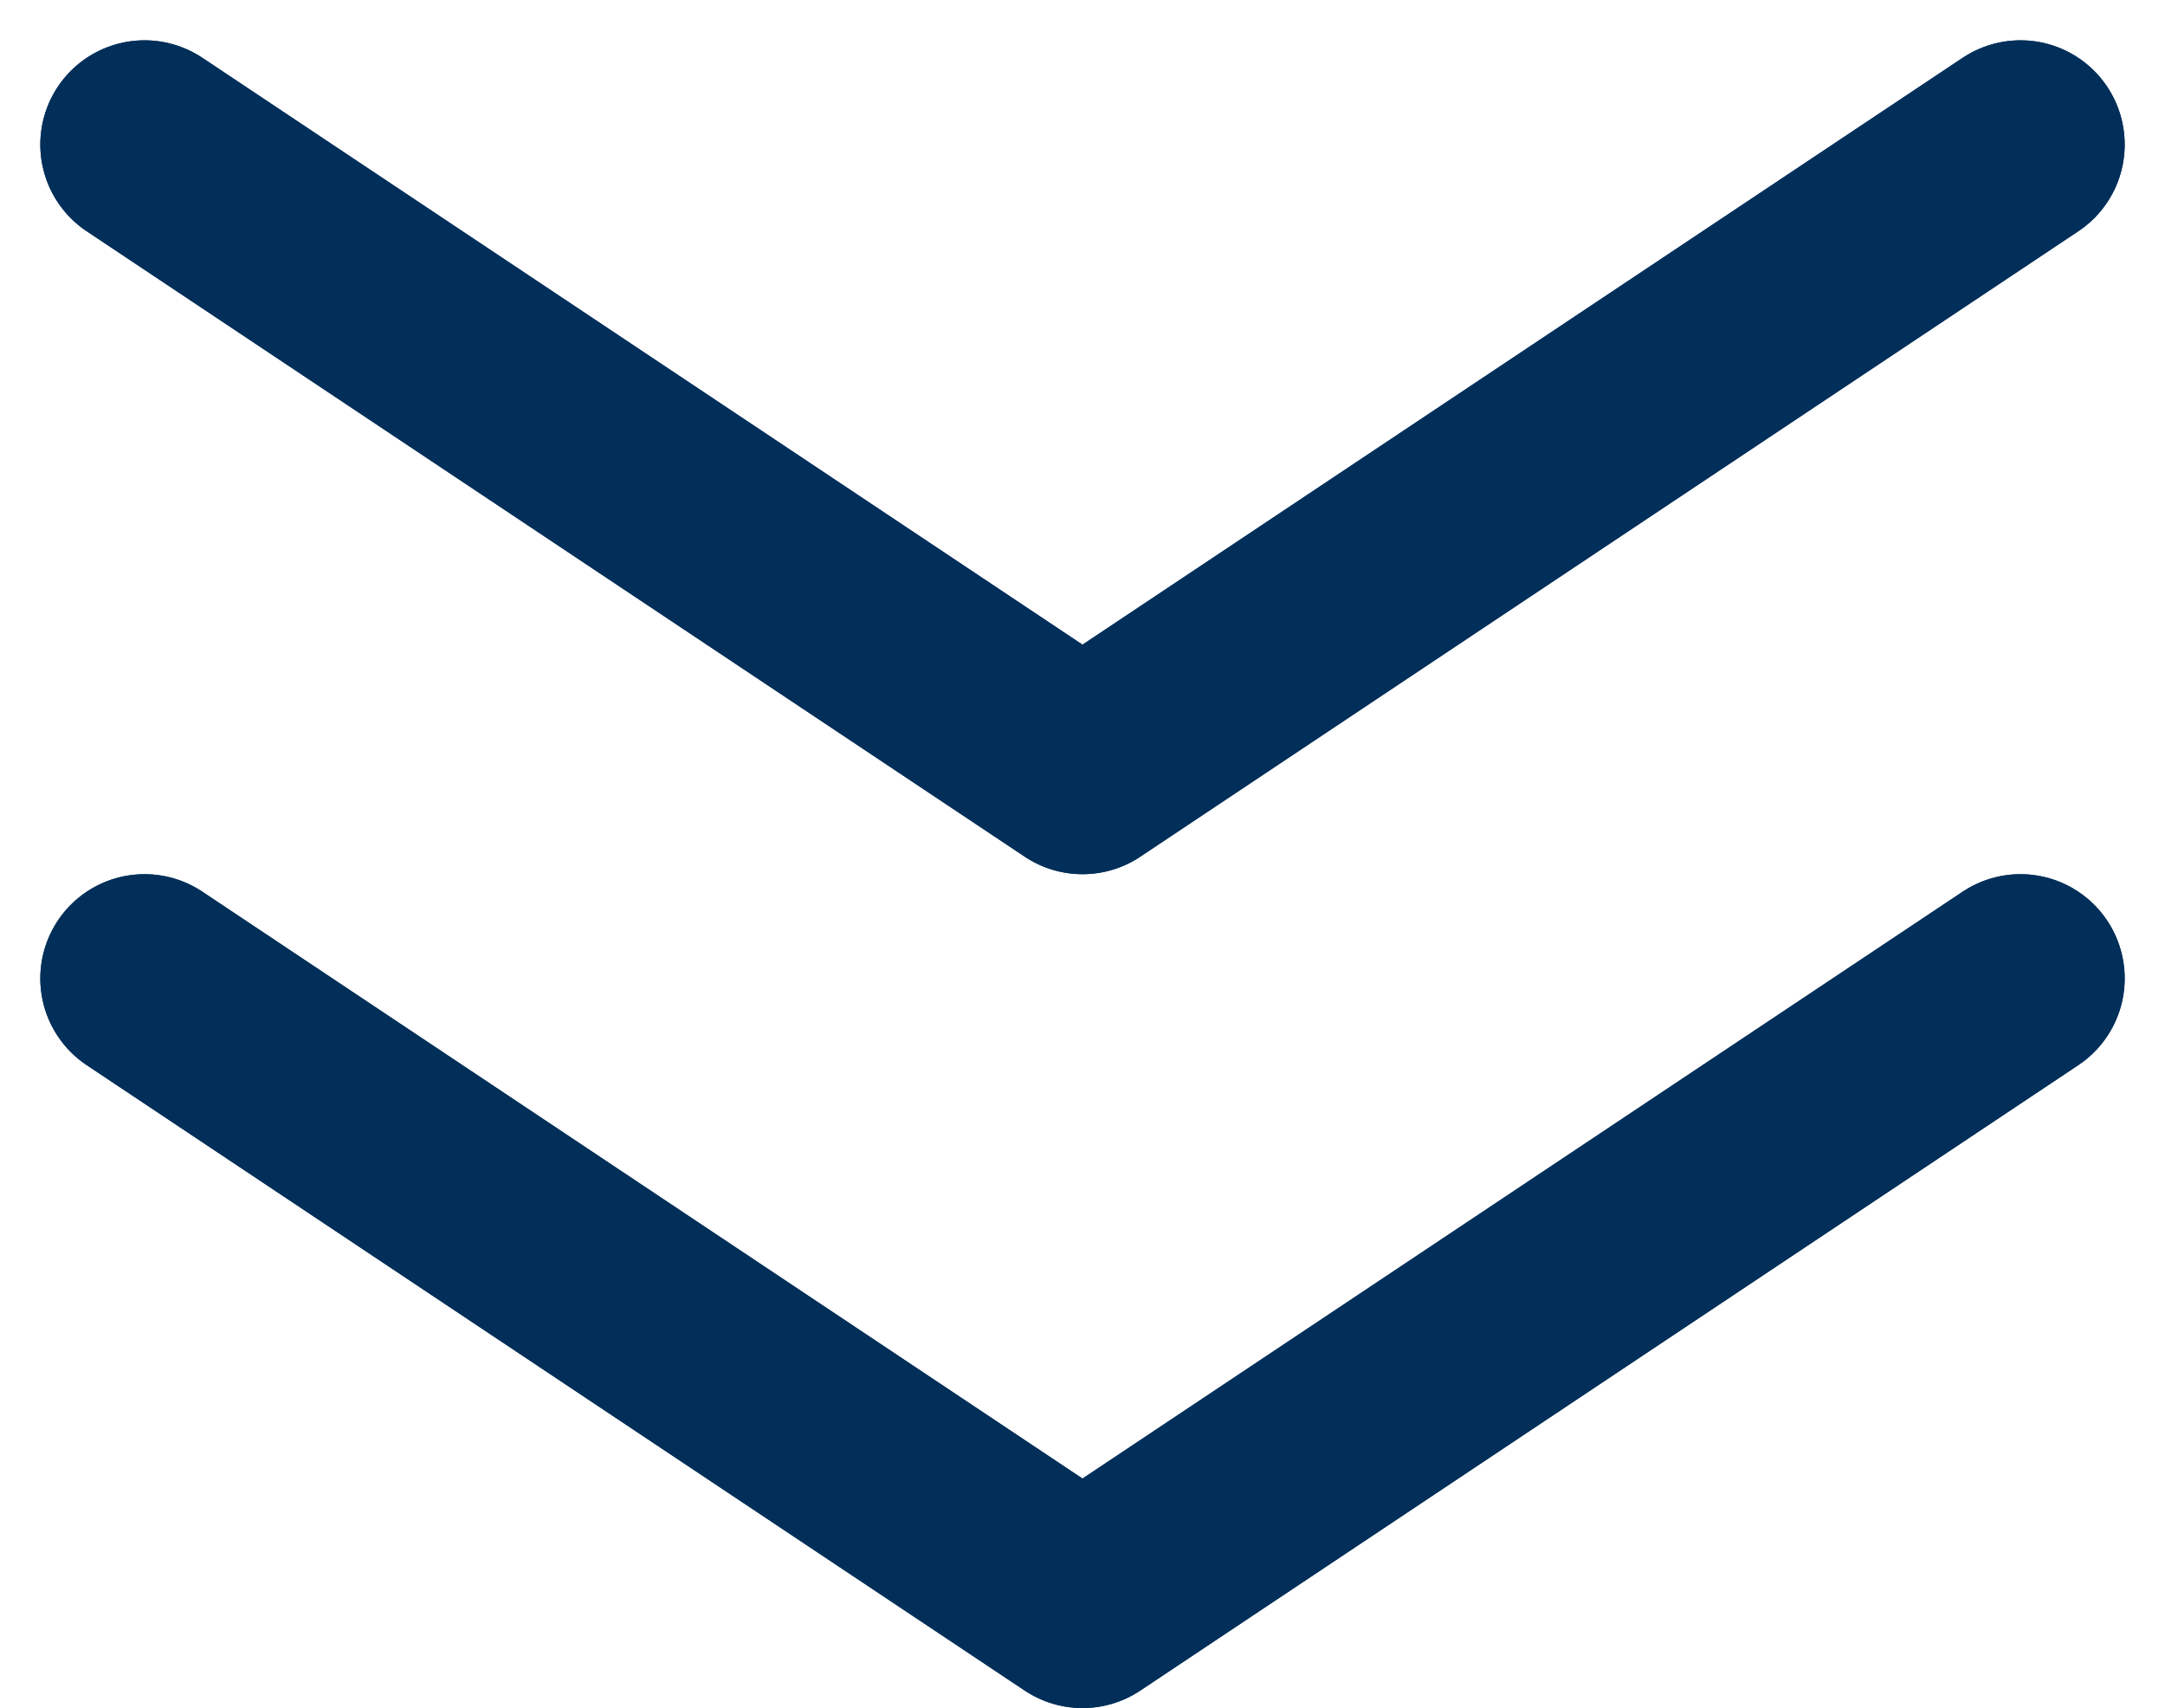 <svg xmlns="http://www.w3.org/2000/svg" width="51.934" height="40.967" viewBox="0 0 51.934 40.967"><g transform="translate(-724.033 -2495.026)"><path d="M1694.88,809.375l22.5,15,22.5-15" transform="translate(-967.38 1689.118)" fill="none" stroke="#012f5a" stroke-linecap="round" stroke-linejoin="round" stroke-width="5"/><path d="M1694.88,809.375l22.5,15,22.5-15" transform="translate(-967.38 1709.118)" fill="none" stroke="#012f5a" stroke-linecap="round" stroke-linejoin="round" stroke-width="5"/><path d="M1694.88,809.375l22.5,15,22.5-15" transform="translate(-967.38 1689.118)" fill="none" stroke="#012f5a" stroke-linecap="round" stroke-linejoin="round" stroke-width="5"/><path d="M1694.88,809.375l22.5,15,22.5-15" transform="translate(-967.38 1709.118)" fill="none" stroke="#012f5a" stroke-linecap="round" stroke-linejoin="round" stroke-width="5"/></g></svg>